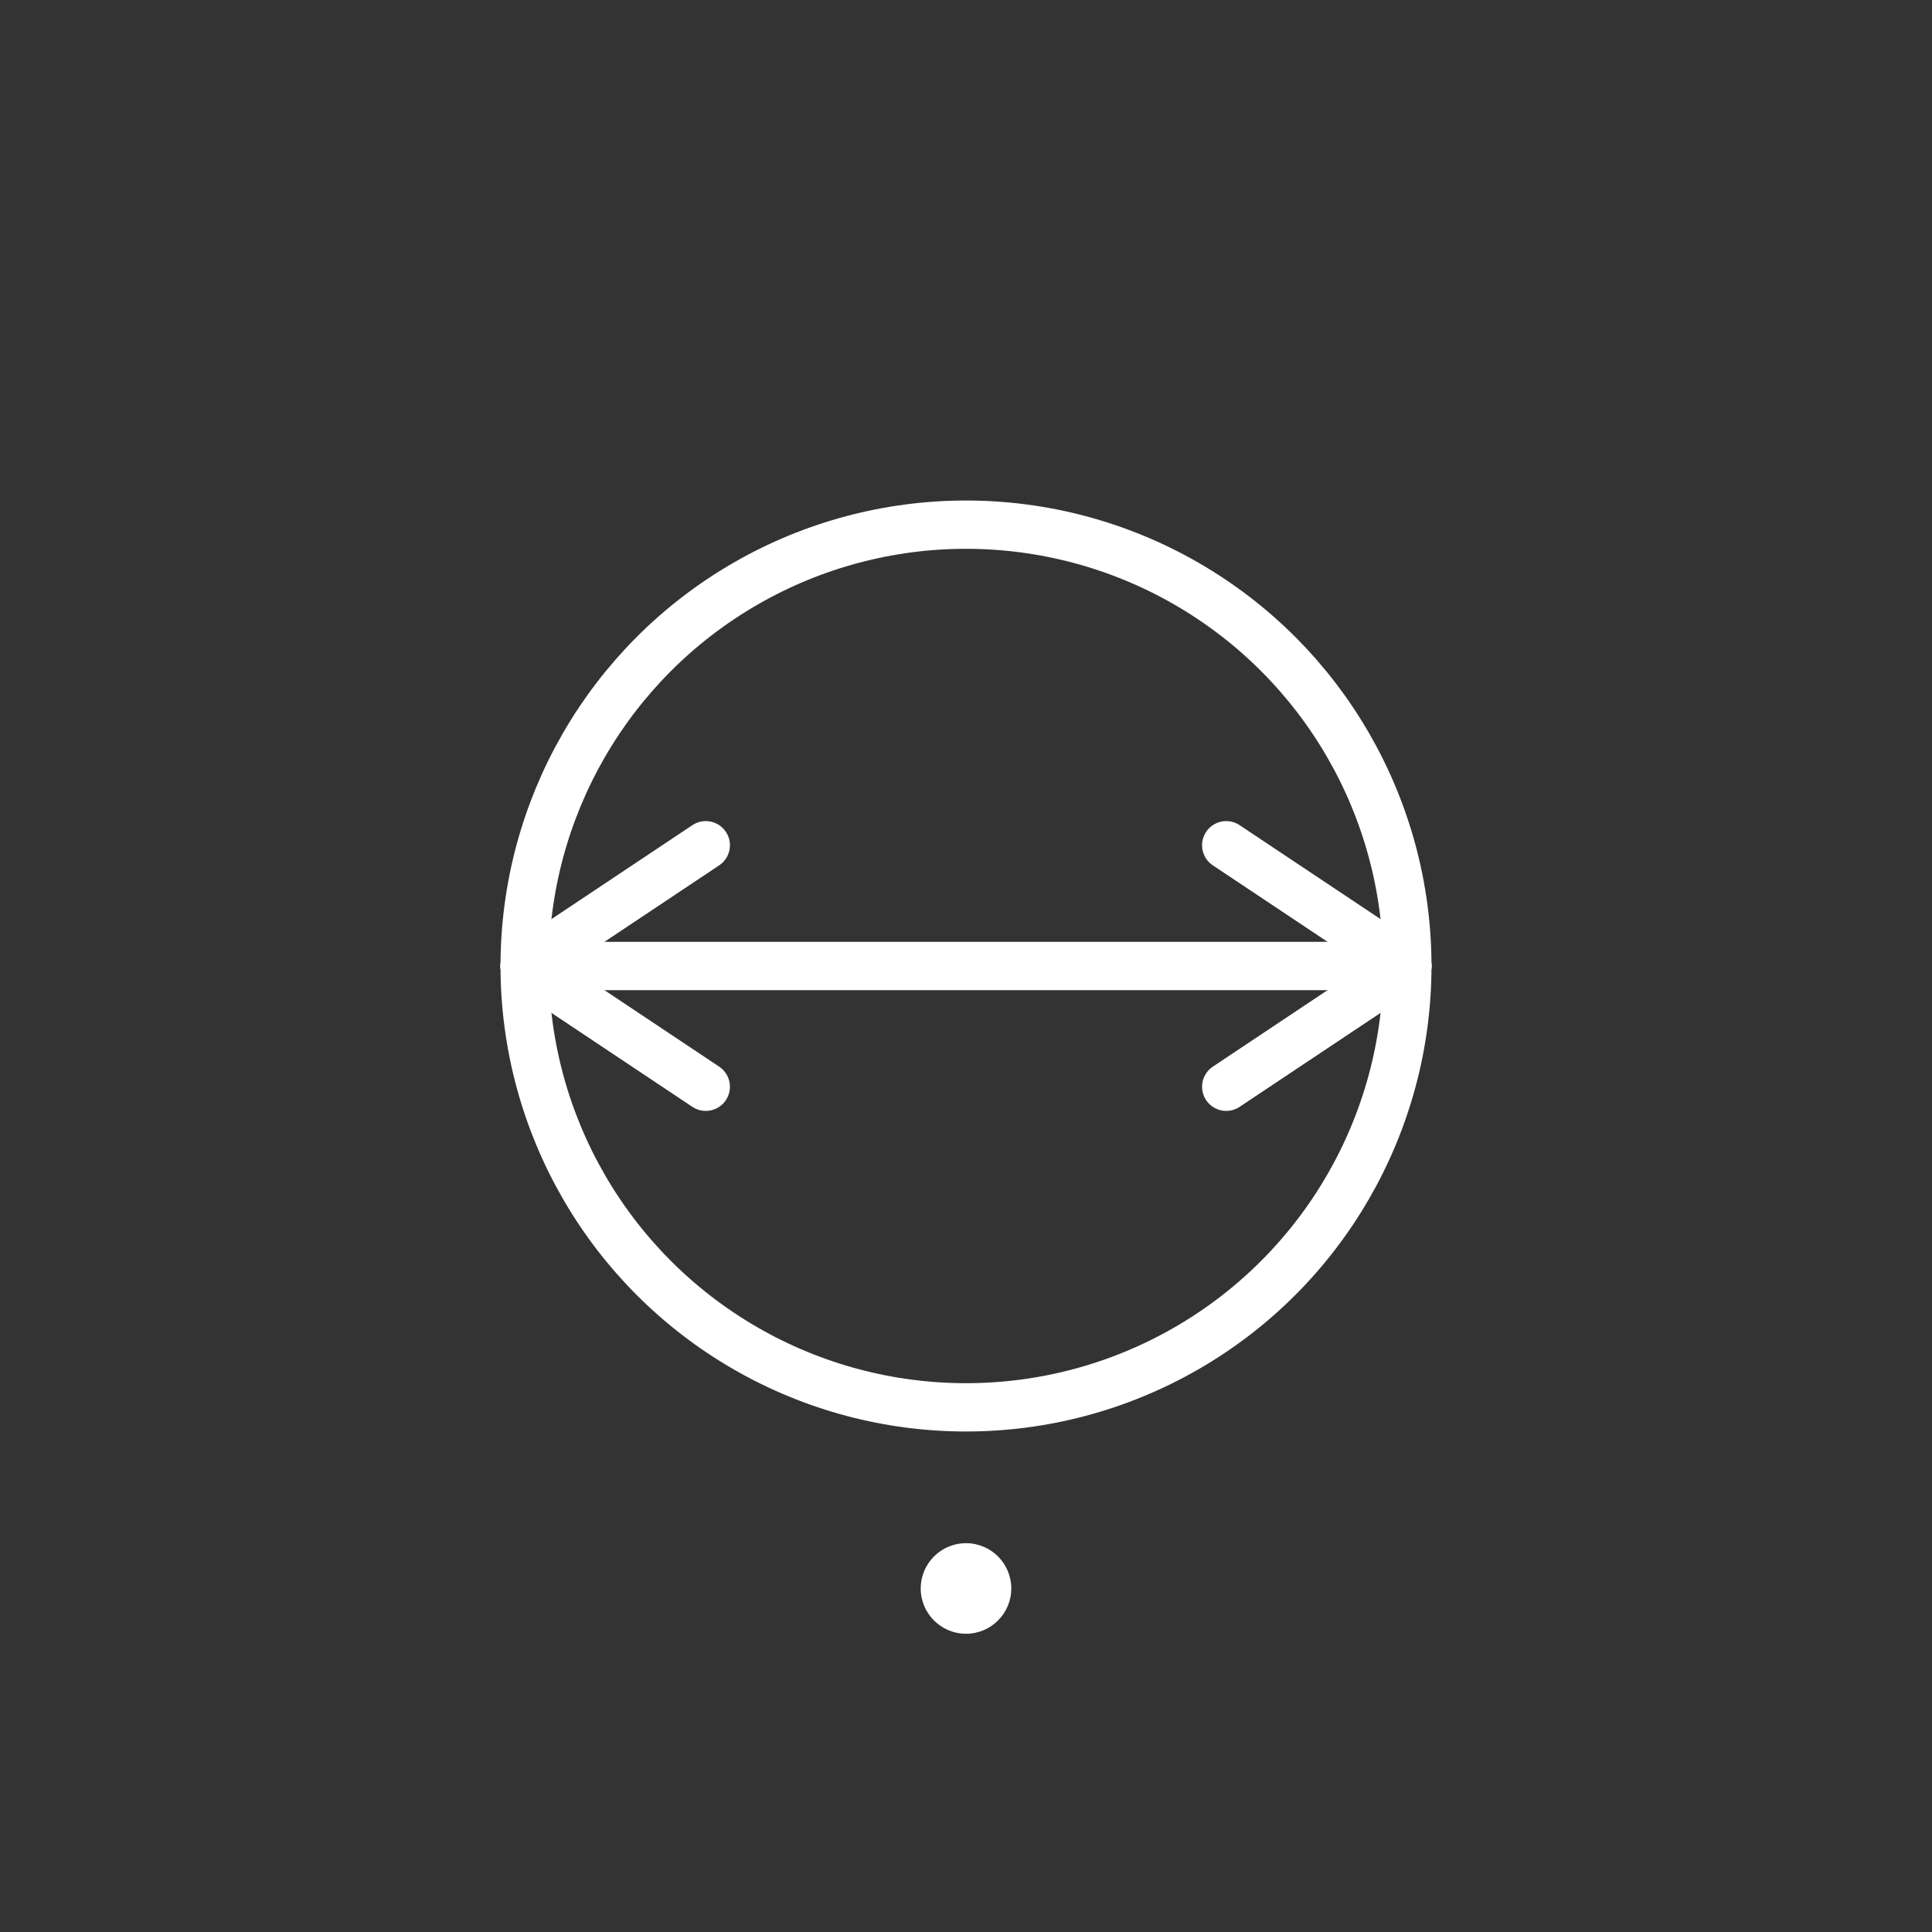 <?xml version="1.0" encoding="UTF-8"?>
<svg viewBox="0 0 64 64" width="64" height="64" xmlns="http://www.w3.org/2000/svg"
     fill="none" stroke="#FFFFFF" stroke-width="1.6" stroke-linecap="round" stroke-linejoin="round"
     aria-label="Needle diameter 4.5 mm">
  <rect x="0" y="0" width="64" height="64" fill="#333333" stroke="none"/>
  <g vector-effect="non-scaling-stroke">
    <circle cx="32" cy="32" r="14.62"/>
    <line x1="17.38" y1="32" x2="46.62" y2="32"/>
    <path d="M 17.38 32 L 23.38 28.00"/>
    <path d="M 17.38 32 L 23.38 36.00"/>
    <path d="M 46.62 32 L 40.62 28.00"/>
    <path d="M 46.62 32 L 40.62 36.00"/>
    <circle cx="32" cy="52.62" r="1.5" stroke="none" fill="#FFFFFF"/>
  </g>
</svg>